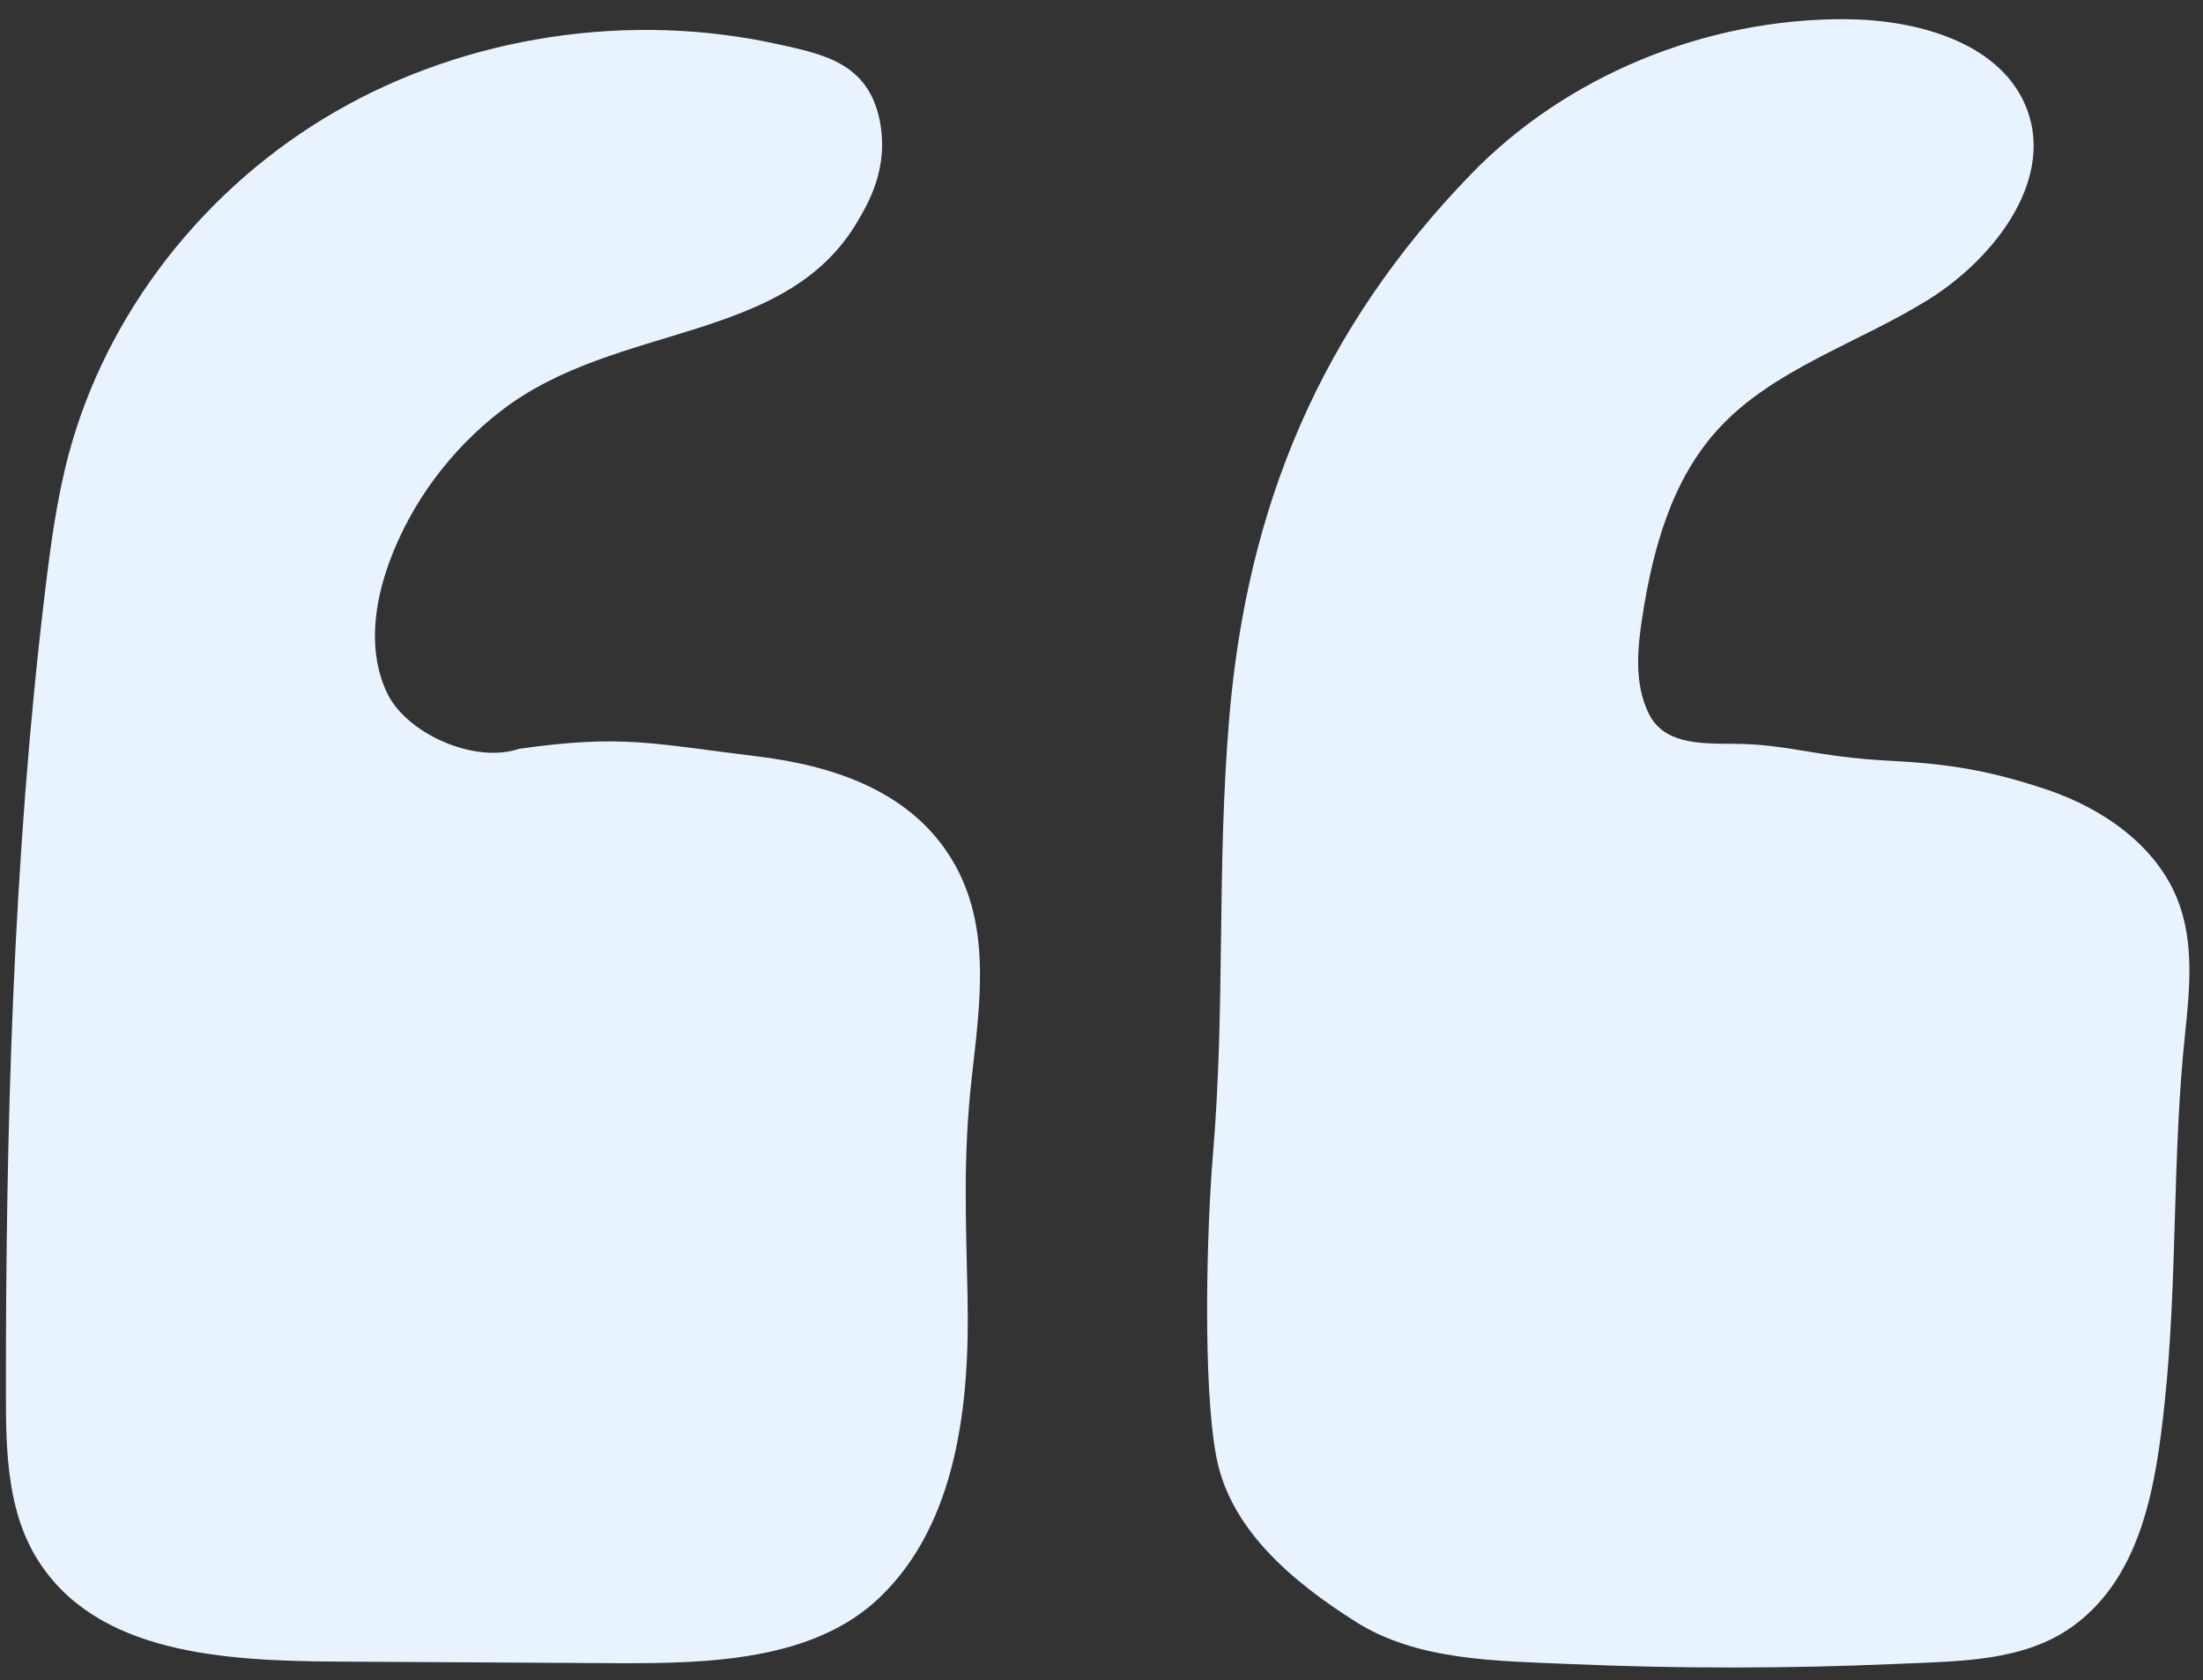 <svg xmlns="http://www.w3.org/2000/svg" width="97" height="74" fill="none"><rect width="100%" height="100%" fill="#333333" stroke="none"/><path fill="#E9F3FF" d="M22.857 32.98c4.56-.649 5.916-.221 10.49.333 3.543.43 6.83 1.63 8.59 4.585 1.733 2.91 1.21 6.302.843 9.627-.377 3.416-.25 6.096-.177 9.633.097 4.626-.446 9.94-3.886 13.214-2.89 2.752-7.45 2.9-11.54 2.879-4.117-.023-8.234-.048-12.35-.07-5.01-.028-10.534-.361-13.134-4.43C.333 66.626.263 64 .26 61.51.25 49.736.57 37.81 1.977 26.106c.246-2.042.513-4.088 1.043-6.08 1.66-6.228 5.977-11.78 11.757-15.114C20.557 1.576 27.73.49 34.313 1.959c1.95.434 3.904.824 4.417 3.325.433 2.128-.523 3.696-.953 4.437-3.16 5.444-10.594 4.446-15.684 8.35-2.26 1.736-3.996 4.082-4.953 6.692-.68 1.858-.95 3.97-.093 5.763.856 1.792 3.86 3.122 5.81 2.454ZM76.264 32.758c2.53.007 3.617.58 6.987.751 2.616.133 4.446.447 6.916 1.282 2.47.837 4.767 2.474 5.7 4.801.753 1.872.553 3.952.343 5.947-.576 5.466-.32 10.754-.896 16.22-.38 3.6-.99 7.619-4.004 9.835-2.176 1.6-5.043 1.568-7.793 1.688-4.79.21-9.59.213-14.38.007-3.257-.14-6.73-.143-9.44-1.86-2.81-1.779-5.507-4.059-6.13-7.213-.623-3.154-.433-10.127-.163-13.325.556-6.625.163-12.638.72-19.263.786-9.32 4-17.103 10.666-23.978C68.968 3.343 75.1.81 81.267.845c3.097.019 6.637.988 7.867 3.689 1.457 3.198-1.207 6.796-4.28 8.696-3.073 1.9-6.777 3.03-9.187 5.652-2.07 2.252-2.886 5.298-3.35 8.256-.223 1.434-.366 2.964.274 4.281.64 1.314 2.143 1.336 3.673 1.34Z"/></svg>